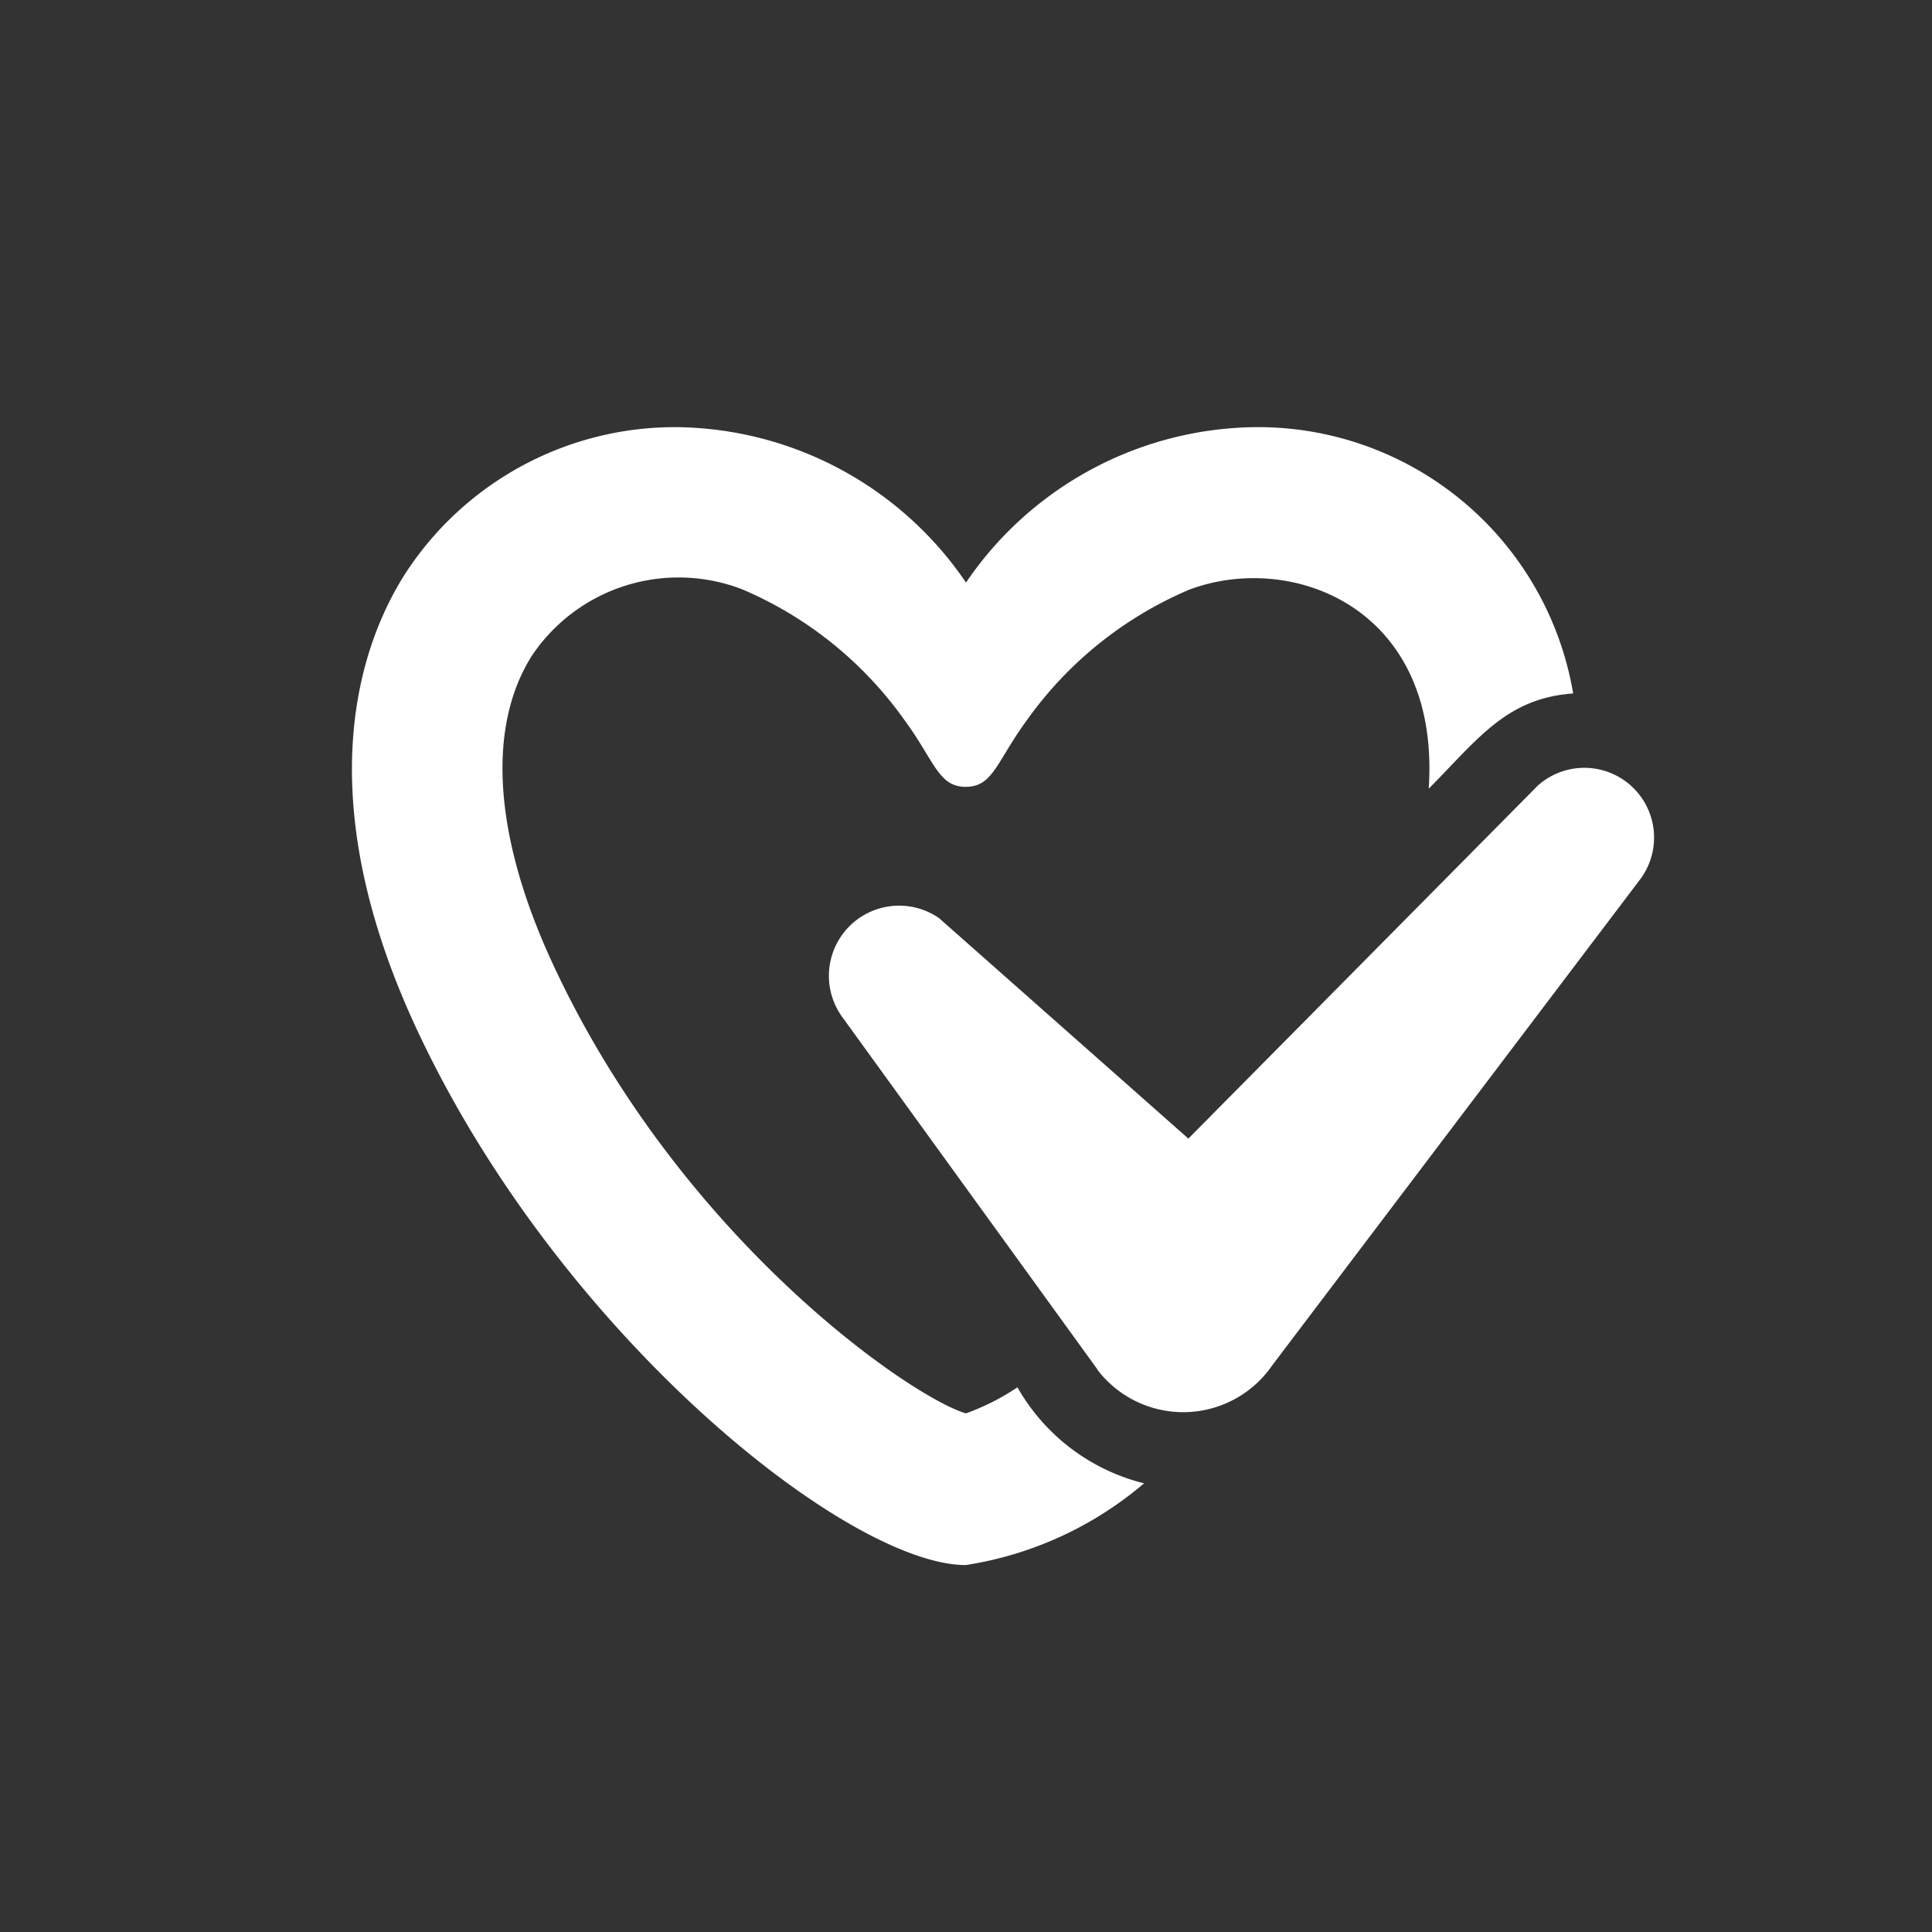 <svg xmlns="http://www.w3.org/2000/svg" width="30" height="30" viewBox="0 0 30 30"><rect x="0" y="0" width="30" height="30" fill="#333333" stroke="none"/><rect width="30" height="30" fill="none"/><path d="M.991,9.316C-.713,5.636.157,3.327.826,2.277A4.992,4.992,0,0,1,5.07,0,5.5,5.5,0,0,1,9.535,2.413,5.5,5.5,0,0,1,14,0a4.963,4.963,0,0,1,4.963,4.135c-1.041.075-1.479.71-2.243,1.479C16.909,2.806,14.6,1.922,13,2.524v0a5.941,5.941,0,0,0-2.511,2.014c-.48.651-.53,1.047-.959,1.047s-.486-.411-.96-1.05A5.939,5.939,0,0,0,6.065,2.52v0A2.743,2.743,0,0,0,2.8,3.54c-.711,1.113-.6,2.814.318,4.792,1.972,4.258,5.557,6.729,6.416,6.982a3.691,3.691,0,0,0,.8-.405A3.126,3.126,0,0,0,12.3,16.4a5.584,5.584,0,0,1-2.768,1.269C7.7,17.669,3.2,14.082.991,9.316Zm10.586,5.317L7.625,9.175A1.09,1.09,0,0,1,9.117,7.624l3.871,3.423,5.429-5.484A1.083,1.083,0,0,1,20,7.026L14.3,14.555l-.045.062a1.677,1.677,0,0,1-2.683.015Z" transform="translate(5.465 6.633)" fill="#fff"/></svg>